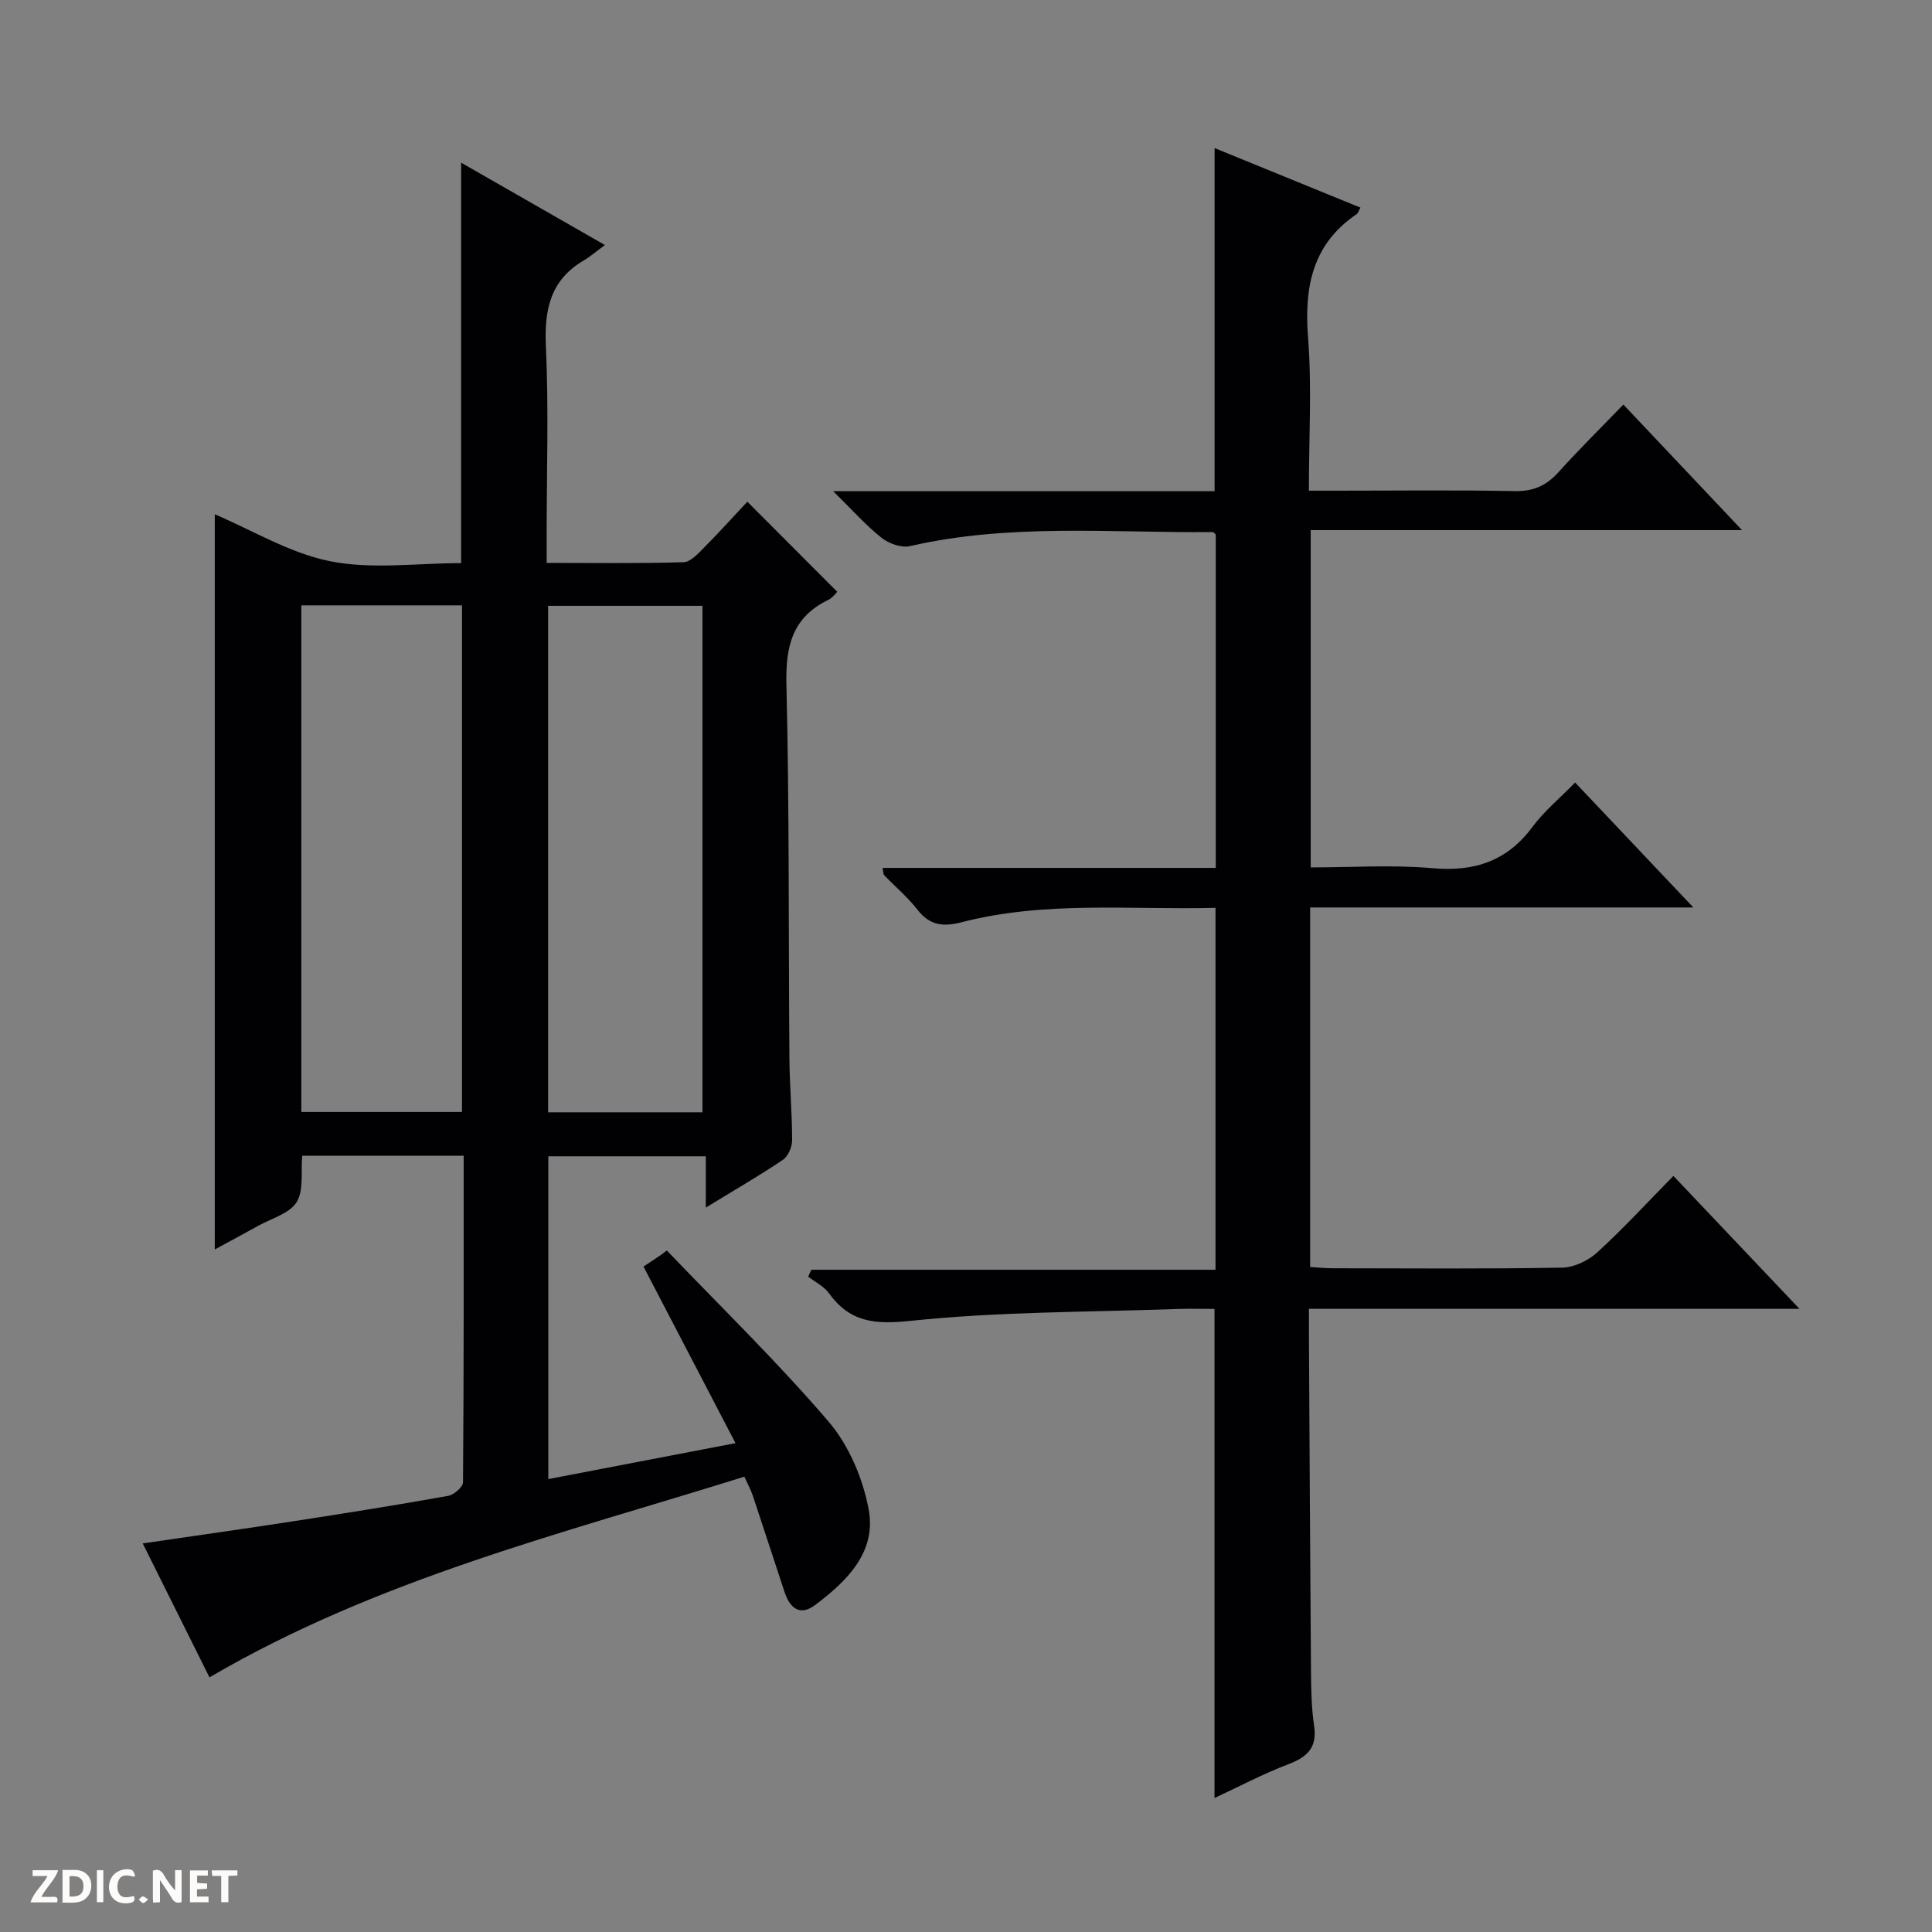<svg enable-background="new 0 0 400 400" viewBox="0 0 400 400" xmlns="http://www.w3.org/2000/svg"><rect x="0" y="0" width="400" height="400" fill="#808080" stroke="none"/><g fill="#fcfbfa"><path d="m37.59 393.81c-.92.31-1.52.05-2-.78-.7-1.2-1.52-2.34-2.47-3.78v4.59c-.55.03-.95.05-1.41.07-.03-.37-.06-.64-.06-.91 0-1.91 0-3.81 0-5.7 1.13-.41 1.77-.03 2.29.91.62 1.11 1.38 2.14 2.31 3.19v-4.2h1.35v6.61z"/><path d="m12.94 393.88v-6.75c1.9.19 3.93-.54 5.37 1.29.8 1.01.78 2.88.03 3.97-1.37 1.97-3.4 1.51-6.4 1.49m2.45-1.22c2.04.12 2.92-.58 2.89-2.21-.03-1.51-.98-2.19-2.89-2z"/><path d="m11.81 393.87h-5.49c.68-2.18 2.47-3.48 3.51-5.45h-3.08v-1.21h5.29c-.71 2.13-2.44 3.48-3.47 5.51.86 0 1.63.04 2.39-.01.79-.05 1.14.21.85 1.16"/><path d="m39.33 393.86v-6.61h3.7v1.07h-2.22v1.52c.68.04 1.34.09 2.07.13v1.07c-.72.05-1.38.09-2.1.14v1.48h2.4v1.19h-3.85z"/><path d="m27.71 388.56c-1.15-.3-2.46-.61-3.1.64-.37.73-.41 1.93-.06 2.67.63 1.35 1.99.93 3.17.68.35.94-.01 1.32-.93 1.46-1.62.25-3.05-.27-3.76-1.48-.73-1.24-.6-3.03.31-4.17.88-1.11 2.71-1.7 4-1.16.32.13.44.74.65 1.12-.1.08-.19.16-.28.24"/><path d="m49.15 387.24v1.07c-.59.02-1.17.05-1.87.08v5.44h-1.48v-5.44h-1.85c-.05-.4-.08-.73-.13-1.15z"/><path d="m20.06 387.21h1.33v6.62h-1.33z"/><path d="m30.68 393.25c-.39.38-.8.79-1.05.76-.32-.05-.6-.45-.9-.7.26-.24.51-.64.8-.67.29-.04.62.3 1.15.61"/></g><path d="m43.37 347.28c-4.61-9.25-9.11-18.28-13.82-27.73 10.74-1.58 21.01-3.02 31.25-4.6 10.66-1.64 21.32-3.34 31.95-5.24 1.21-.22 3.1-1.82 3.11-2.8.18-22.45.14-44.91.14-67.63-11.32 0-22.23 0-33.43 0-.3 3.31.36 7.13-1.16 9.61-1.45 2.36-5.16 3.35-7.91 4.88-2.87 1.6-5.77 3.14-9.03 4.91 0-51.26 0-101.9 0-152.2 7.73 3.27 15.53 8.06 23.94 9.73 8.63 1.71 17.87.38 27.06.38 0-27.68 0-54.98 0-82.91 9.76 5.59 19.22 11.01 29.77 17.05-1.75 1.29-2.98 2.36-4.35 3.17-6.88 4.04-8.22 10.09-7.87 17.69.59 12.97.16 25.98.16 38.98v5.97c9.78 0 19.07.14 28.34-.14 1.47-.04 3.05-1.82 4.3-3.08 3.16-3.18 6.17-6.53 8.91-9.45 6.44 6.46 12.41 12.43 18.61 18.65-.23.22-.91 1.22-1.86 1.68-7.44 3.62-8.85 9.6-8.66 17.48.62 25.81.42 51.64.62 77.46.04 5.65.56 11.3.56 16.94 0 1.38-.82 3.32-1.91 4.05-4.94 3.33-10.11 6.31-15.96 9.89 0-3.88 0-7.05 0-10.62-11.14 0-21.7 0-32.61 0v66.83c12.72-2.44 25.17-4.83 38.76-7.44-6.57-12.61-12.76-24.49-19.05-36.56 1.06-.71 2.26-1.51 3.47-2.31.45-.34.91-.68 1.36-1.02 11.25 11.76 22.97 23.13 33.53 35.48 4.19 4.91 7.09 11.79 8.27 18.2 1.62 8.79-4.56 14.83-11.14 19.75-3.23 2.41-5.23.46-6.3-2.75-2.2-6.62-4.33-13.26-6.54-19.87-.41-1.22-1.04-2.36-1.77-3.98-37.65 11.78-75.95 21.18-110.74 41.55zm52.28-117.06c0-35.22 0-70.09 0-104.89-11.26 0-22.16 0-33.26 0v104.89zm49.79.07c0-35.32 0-70.18 0-104.86-10.94 0-21.48 0-31.96 0v104.86z" fill="#010104"/><path d="m372.56 270.98c-34.47 0-67.61 0-101.56 0 0 1.92-.01 3.66 0 5.41.13 23.32.25 46.65.43 69.97.03 3.65.1 7.34.64 10.94.67 4.46-1.34 6.44-5.27 7.94-5.21 1.98-10.17 4.61-15.35 7.02 0-33.92 0-67.3 0-101.26-2.45 0-5.06-.08-7.66.01-18.44.66-36.96.53-55.27 2.46-7.47.78-12.56.29-16.92-5.75-1.03-1.42-2.83-2.29-4.28-3.41.22-.47.44-.94.66-1.42h83.68c0-25.28 0-49.82 0-74.93-17.65.45-35.29-1.5-52.61 2.99-3.74.97-6.55.67-9.07-2.57-2.03-2.61-4.62-4.79-6.93-7.19-.18-.19-.14-.58-.32-1.5h68.98c0-23.38 0-46.14 0-69-.15-.13-.4-.53-.64-.53-20.92.2-41.94-1.86-62.68 2.91-1.77.41-4.37-.53-5.88-1.73-3.21-2.54-5.96-5.66-10.01-9.64h78.97c0-23.94 0-47.19 0-71.04 10.06 4.11 20.09 8.2 30.2 12.33-.43.77-.52 1.16-.77 1.33-9.2 6.23-10.89 15.09-10.08 25.56.8 10.26.17 20.63.17 31.71h5.57c12.33 0 24.66-.16 36.99.09 3.86.08 6.58-1.1 9.1-3.9 4.22-4.69 8.73-9.13 13.45-14.02 8.29 8.77 16.11 17.05 24.56 25.99-30.19 0-59.55 0-89.29 0v69.84c8.35 0 16.85-.58 25.23.16 8.72.77 15.45-1.48 20.72-8.6 2.35-3.17 5.49-5.76 8.79-9.14 8.11 8.57 15.9 16.81 24.48 25.87-27.06 0-53.07 0-79.34 0v74.44c1.54.09 3.12.26 4.7.26 15.83.02 31.66.15 47.49-.13 2.47-.04 5.39-1.45 7.26-3.16 5.4-4.93 10.36-10.34 15.76-15.83 8.64 9.1 16.95 17.87 26.1 27.52z" fill="#010104"/></svg>